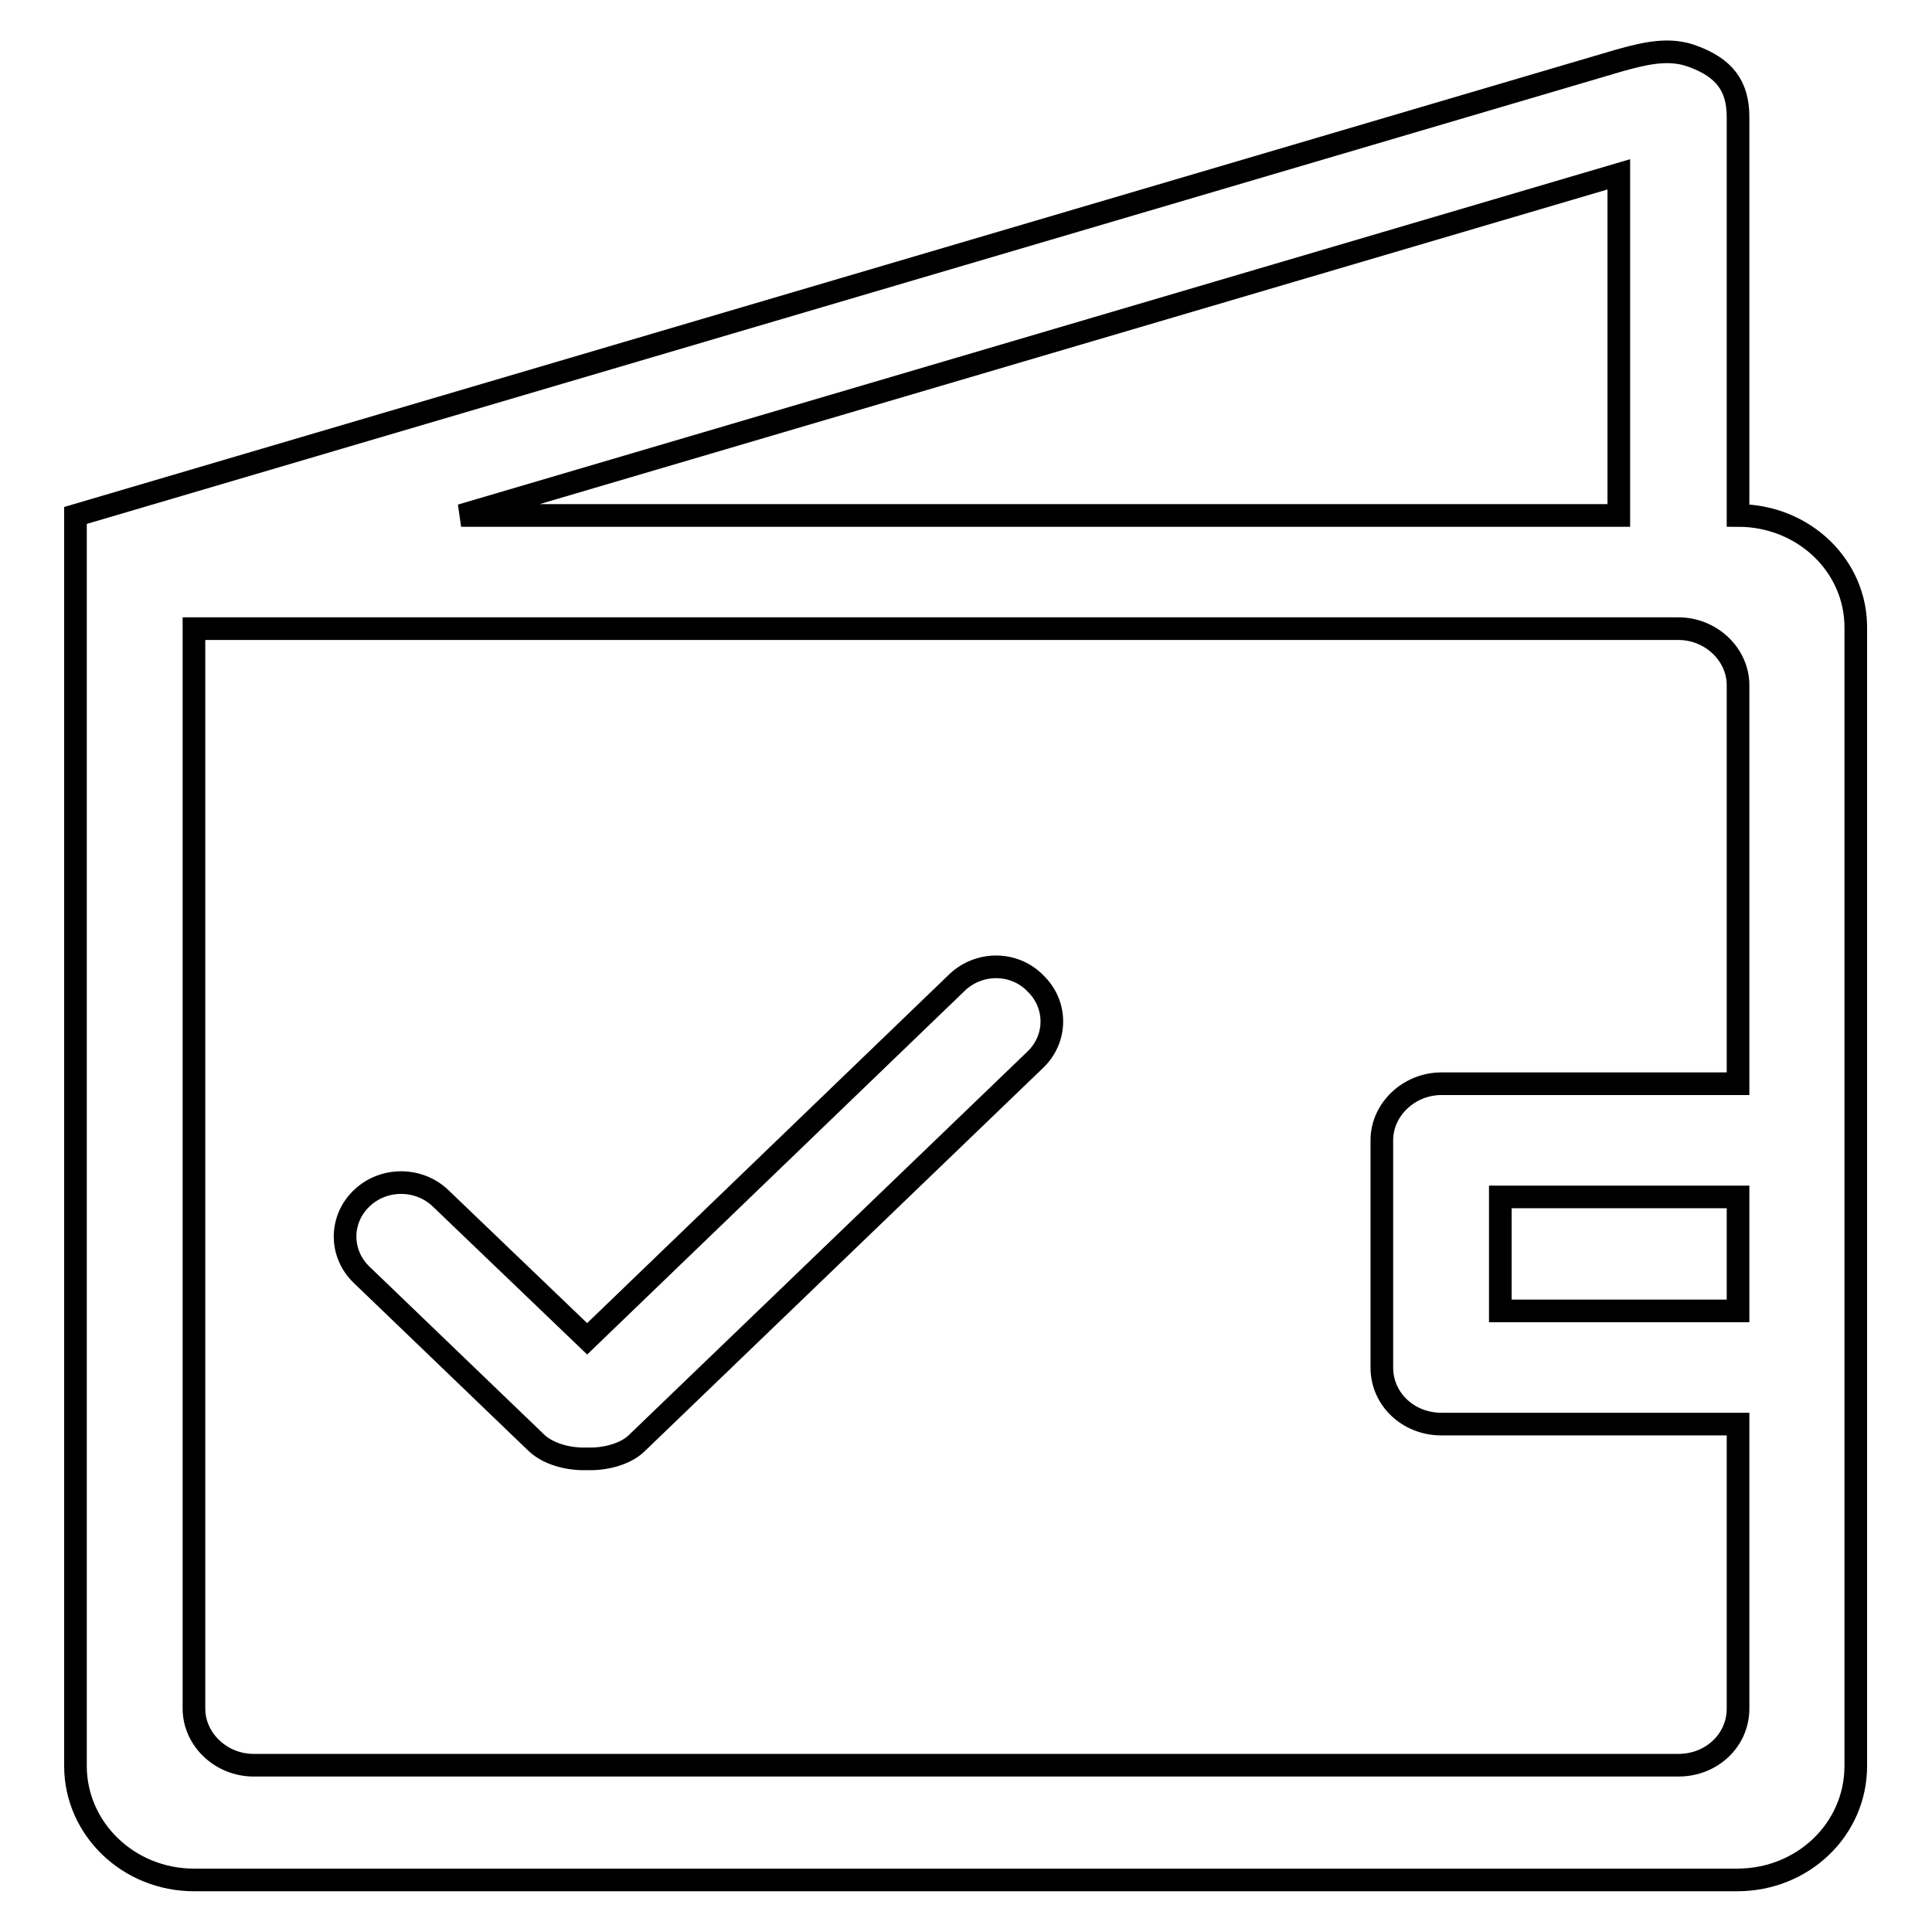 <?xml version="1.0" encoding="utf-8"?>
<!-- Svg Vector Icons : http://www.onlinewebfonts.com/icon -->
<!DOCTYPE svg PUBLIC "-//W3C//DTD SVG 1.1//EN" "http://www.w3.org/Graphics/SVG/1.1/DTD/svg11.dtd">
<svg version="1.1" xmlns="http://www.w3.org/2000/svg" xmlns:xlink="http://www.w3.org/1999/xlink" x="0px" y="0px" viewBox="0 0 256 256" enable-background="new 0 0 256 256" xml:space="preserve">
<g><g><path stroke-width="3" fill-opacity="0" stroke="#000000"  d="M230.3,68.3V15.5c0-4.2-1.9-6.5-5.9-8c-3.1-1.2-6.2-0.5-9.8,0.5L10,68.3V234c0,8.3,7,15.1,15.7,15.1h204.5c8.7,0,15.7-6.7,15.7-15.1V83.3C246,75,239,68.3,230.3,68.3L230.3,68.3z M126.8,130.2l-49,47.2l-19.4-18.6c-2.9-2.8-7.6-2.8-10.5,0c-2.9,2.8-2.9,7.3,0,10.1l23.2,22.3c1.6,1.5,4.3,2.2,6.7,2.1c2.3,0.1,5.1-0.6,6.6-2.1l52.8-50.8c2.9-2.8,2.9-7.3,0-10.1C134.4,127.4,129.7,127.4,126.8,130.2L126.8,130.2z M214.5,23.1v45.2H61.1L214.5,23.1L214.5,23.1z M230.3,166.2v7.5h-31.5v-15.1h31.5V166.2L230.3,166.2z M230.3,143.6h-39.3c-4.3,0-7.9,3.4-7.9,7.5v30.1c0,4.2,3.5,7.5,7.9,7.5h39.3v37.7c0,4.2-3.5,7.5-7.9,7.5H33.6c-4.3,0-7.9-3.4-7.9-7.5V83.3h196.7c4.3,0,7.9,3.4,7.9,7.5V143.6L230.3,143.6z"/></g></g>
</svg>